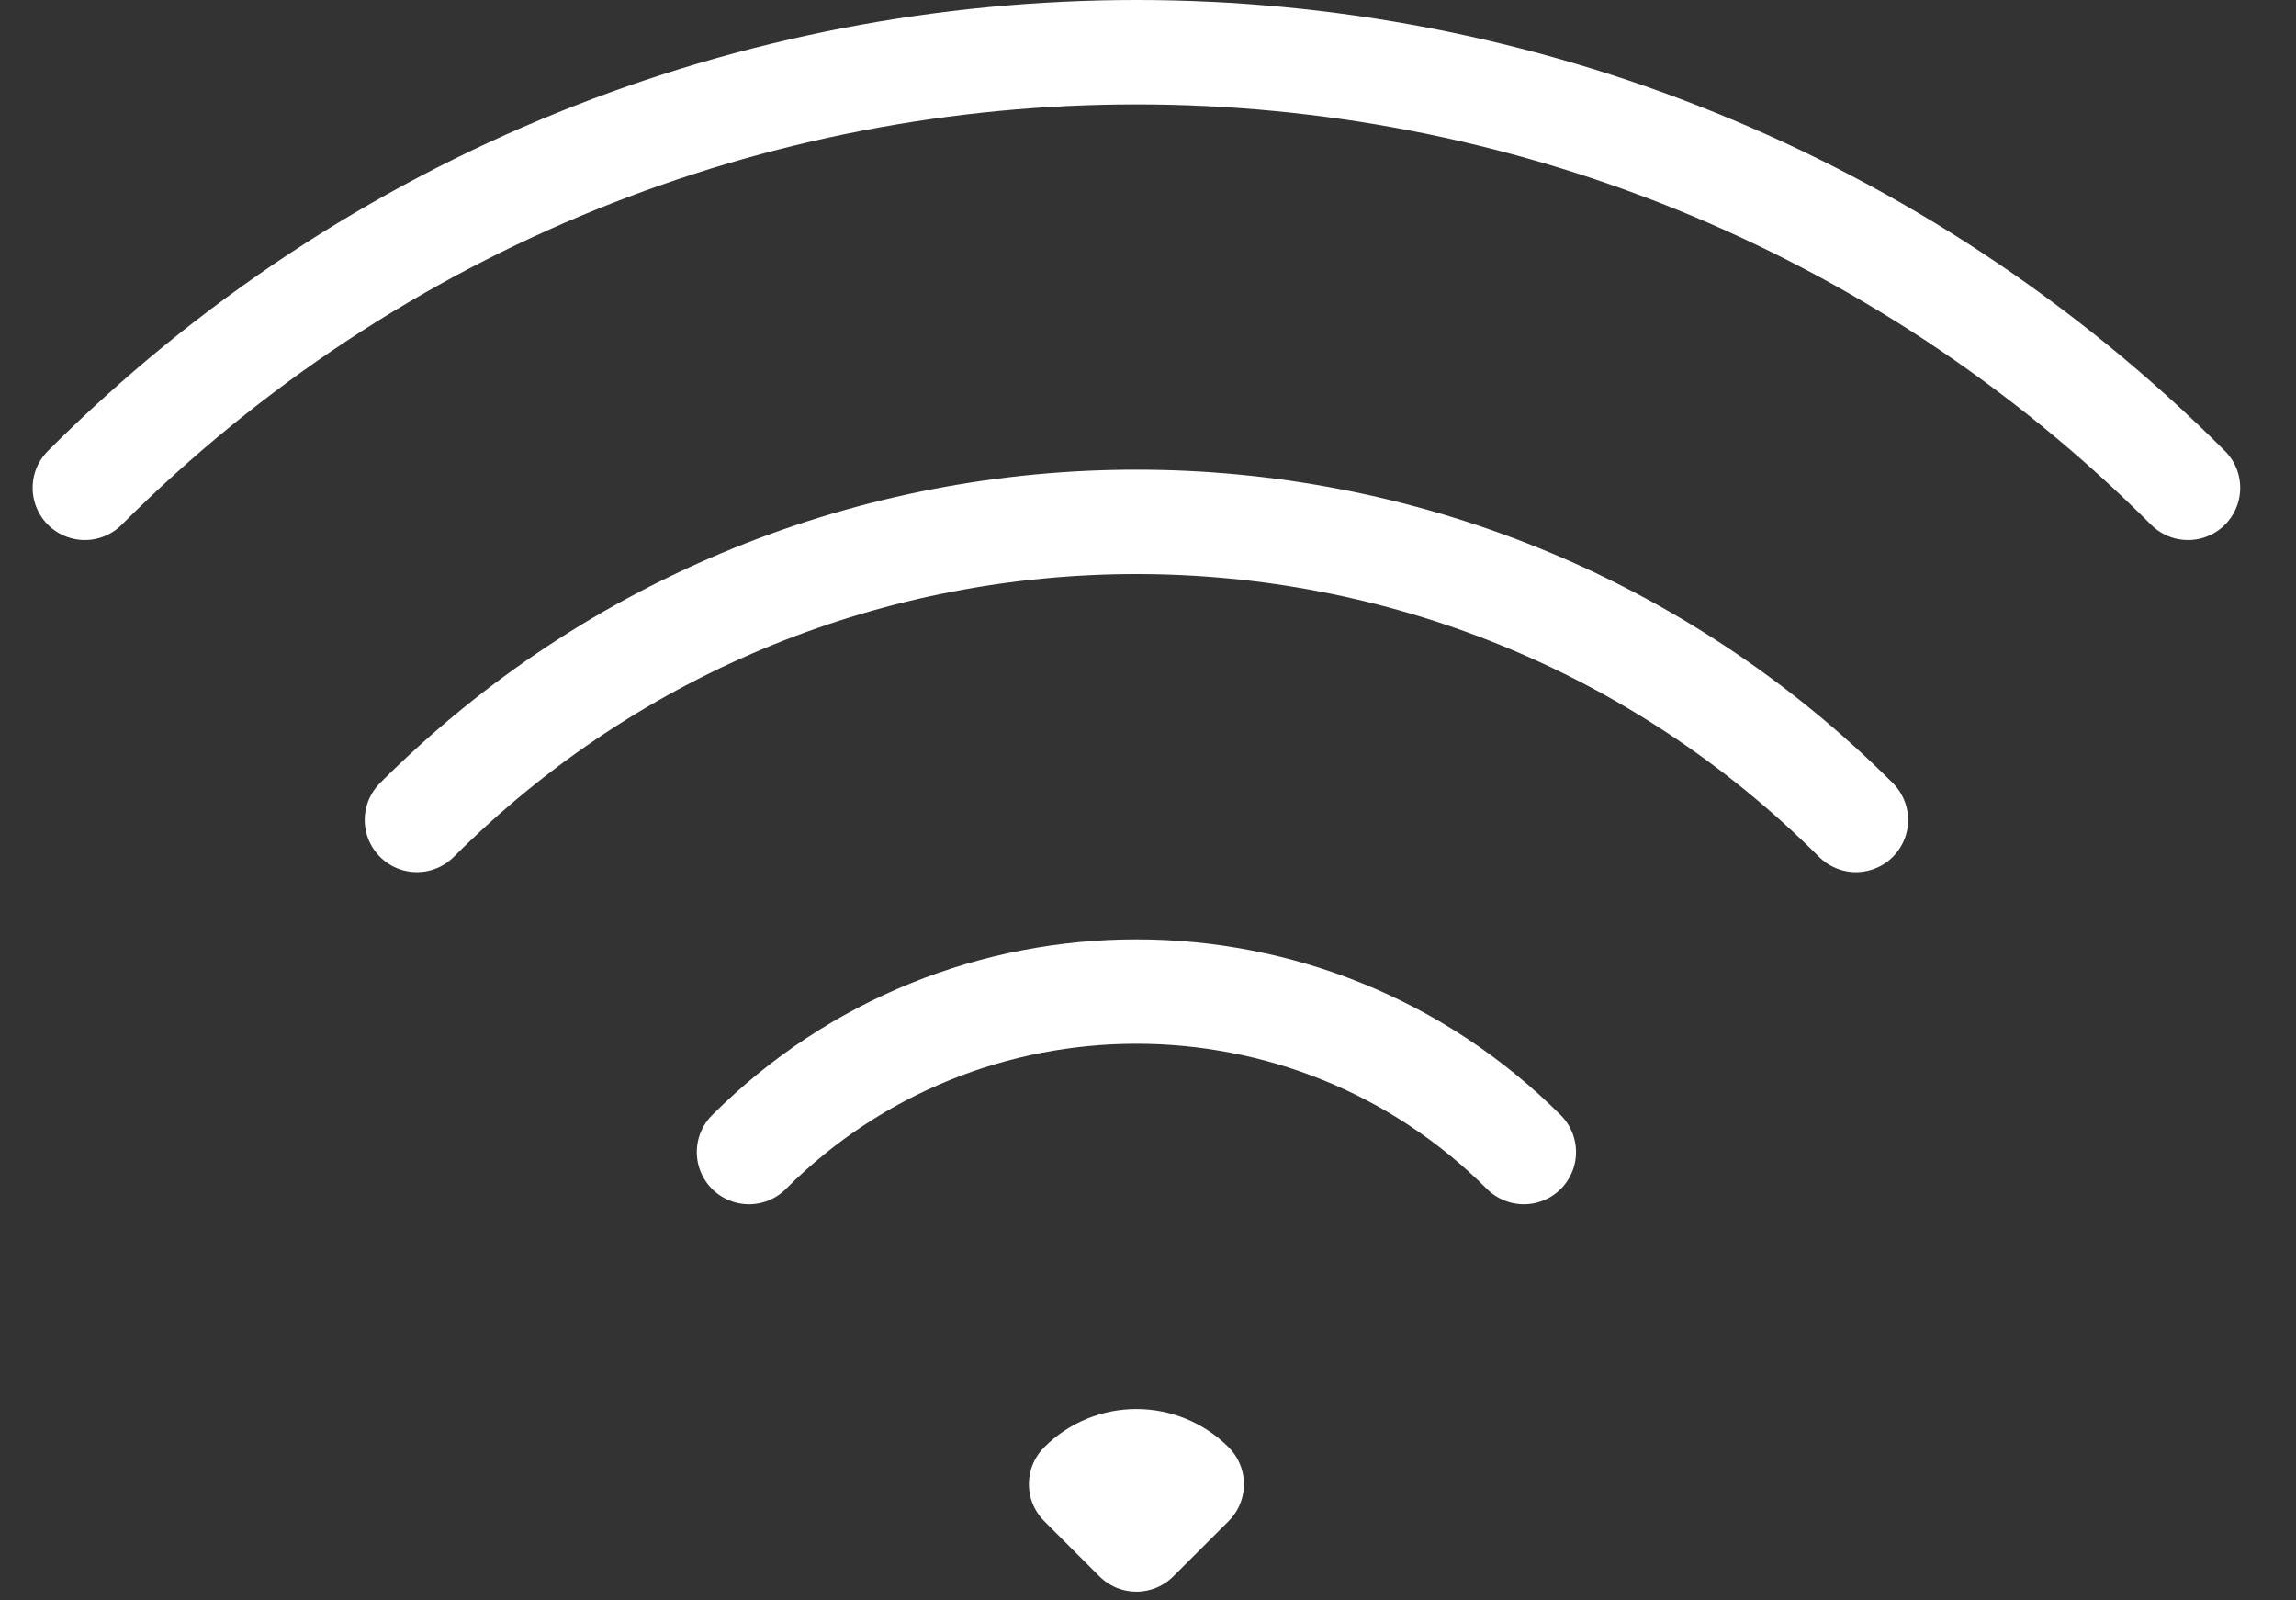 <svg width="33" height="23" viewBox="0 0 33 23" fill="none" xmlns="http://www.w3.org/2000/svg">
<rect x="0" y="0" width="33" height="23" fill="#333333" stroke="none"/>
<path d="M10.765 16.557C13.84 13.481 18.826 13.481 21.902 16.557M5.992 11.784C11.703 6.072 20.963 6.072 26.675 11.784M1.219 7.011C9.566 -1.337 23.1 -1.337 31.448 7.011M17.129 21.33L16.333 22.125L15.538 21.33C15.977 20.89 16.689 20.89 17.129 21.33Z" stroke="white" stroke-width="1.5" stroke-linecap="round" stroke-linejoin="round"/>
</svg>

